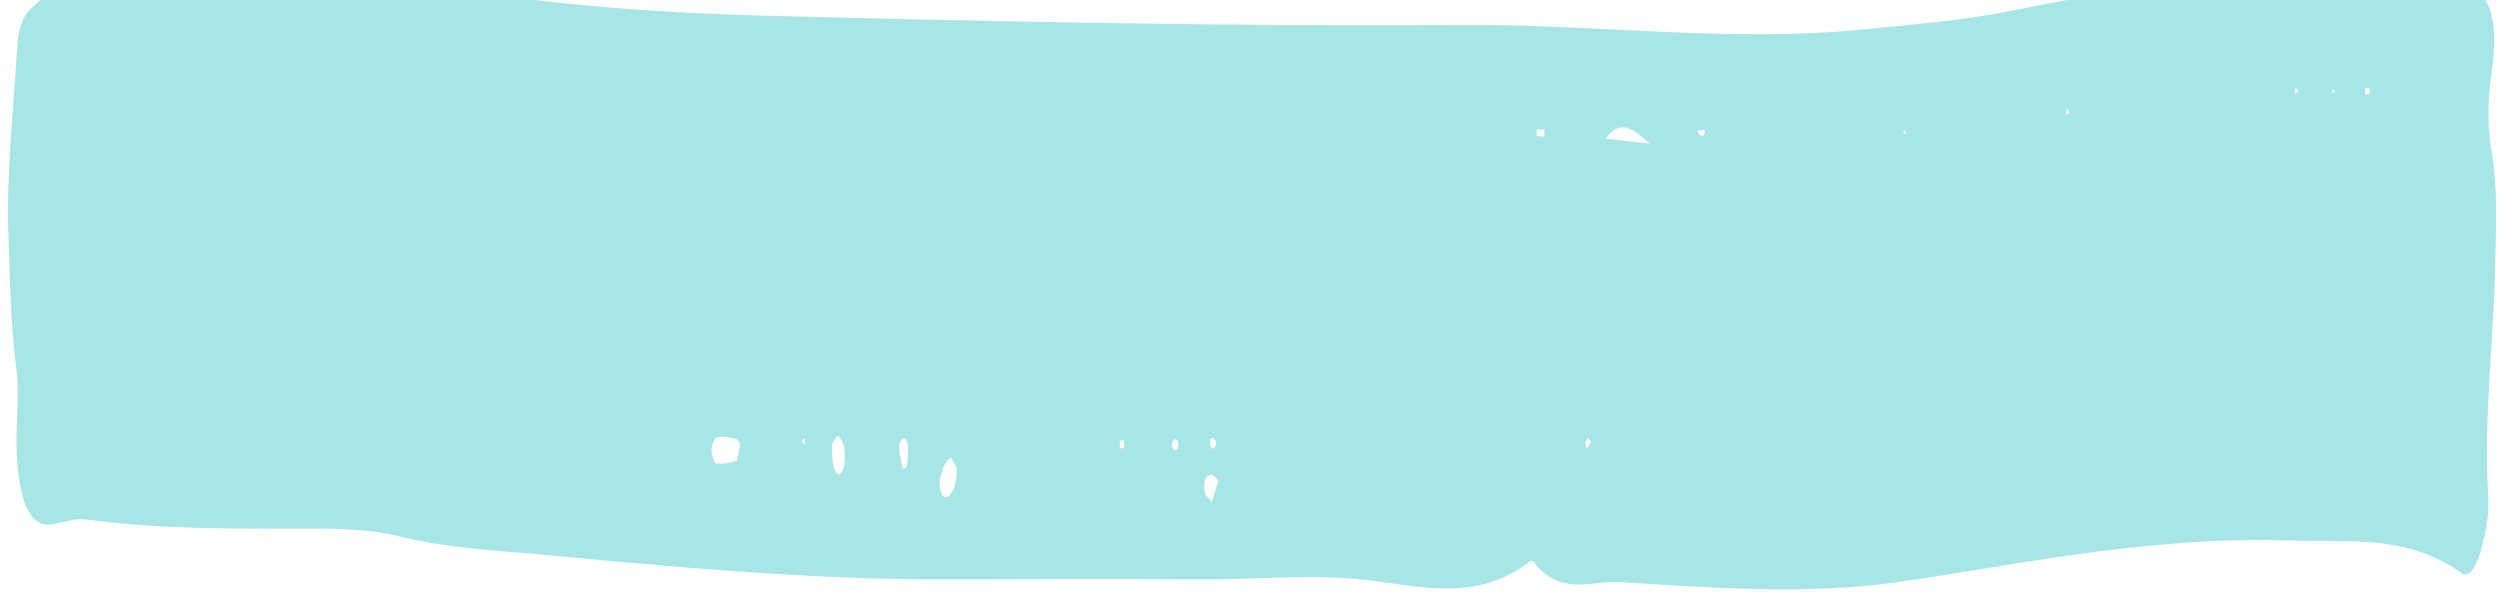 <svg width="130" height="31" viewBox="0 0 130 31" fill="none" xmlns="http://www.w3.org/2000/svg">
<path d="M13.529 -1.174C17.156 -2.392 20.975 -0.913 24.804 -0.374C29.701 0.304 34.606 0.687 39.504 0.808C51.654 1.121 63.796 1.382 75.947 1.295C82.964 1.243 89.972 2.234 96.981 1.521C99.538 1.26 102.105 1.069 104.663 0.547C111.058 -0.774 117.445 -1.609 123.866 -0.374C125.285 -0.096 126.722 0.026 128.159 -0.357C129.42 -0.705 129.981 0.982 129.552 3.887C129.333 5.382 129.35 6.582 129.578 7.956C129.885 9.817 129.788 11.713 129.753 13.695C129.674 17.747 129.14 21.713 129.385 25.8C129.446 26.895 129.236 27.869 128.956 28.774C128.711 29.574 128.378 30.078 127.992 29.8C125.119 27.765 122.175 28.217 119.241 28.113C115.316 27.974 111.4 28.339 107.493 28.895C104.558 29.313 101.623 29.852 98.689 30.269C93.862 30.948 89.035 30.565 84.208 30.269C82.727 30.182 81.177 31.035 79.749 29.226C79.696 29.156 79.6 29.156 79.538 29.209C76.656 31.4 73.695 30.426 70.778 30.13C67.913 29.835 65.058 30.165 62.202 30.13C57.979 30.096 53.748 30.113 49.525 30.13C42.281 30.165 35.053 29.487 27.817 28.808C25.478 28.6 23.148 28.478 20.818 27.904C19.32 27.539 17.804 27.487 16.297 27.487C12.373 27.487 8.457 27.556 4.532 27.017C3.936 26.93 3.332 27.156 2.736 27.261C1.65 27.469 1.037 26.304 0.879 23.782C0.774 22.217 1.063 20.756 0.835 19.052C0.555 16.93 0.52 14.53 0.441 12.304C0.318 9.034 0.704 5.643 0.905 2.321C0.958 1.382 1.256 0.756 1.624 0.426C2.622 -0.479 3.603 -1.244 4.699 -1.209C7.563 -1.105 10.437 -1.174 13.529 -1.174ZM37.883 22.739C37.664 22.739 37.445 22.669 37.235 22.774C37.138 22.826 36.989 23.191 36.998 23.4C36.998 23.643 37.138 24.078 37.226 24.095C37.576 24.13 37.944 24.095 38.286 23.956C38.365 23.922 38.426 23.435 38.479 23.139C38.479 23.087 38.382 22.878 38.321 22.843C38.181 22.774 38.032 22.774 37.892 22.739H37.883ZM85.776 7.469C85.066 6.843 84.331 6.06 83.498 7.208C84.357 7.313 85.066 7.382 85.776 7.469ZM49.482 23.835C49.157 23.869 48.982 24.426 48.86 25.035C48.825 25.209 48.947 25.73 49.035 25.8C49.368 26.078 49.788 25.278 49.744 24.426C49.736 24.2 49.569 24.026 49.482 23.835ZM43.551 22.669C43.455 22.826 43.27 22.982 43.27 23.156C43.262 23.8 43.279 24.513 43.621 24.669C43.7 24.704 43.884 24.391 43.91 24.165C43.998 23.435 43.875 22.895 43.551 22.669ZM63.016 26.095C63.13 25.73 63.244 25.348 63.358 24.982C63.227 24.878 63.104 24.669 62.981 24.687C62.771 24.721 62.526 24.878 62.657 25.591C62.701 25.817 62.867 25.904 63.025 26.113L63.016 26.095ZM88.649 6.756L88.264 6.808C88.316 6.895 88.36 7 88.422 7.034C88.483 7.069 88.553 7.052 88.614 7.034C88.632 7.034 88.641 6.861 88.649 6.756ZM47.221 23.382C47.204 22.948 47.116 22.739 46.95 22.808C46.783 22.895 46.722 23.191 46.783 23.574C46.836 23.869 46.906 24.374 46.976 24.374C47.257 24.374 47.178 23.765 47.221 23.382ZM121.273 4.634L121.299 4.86L121.431 4.739L121.264 4.634H121.273ZM123.2 4.913C123.262 4.582 123.192 4.478 122.99 4.617C122.981 4.617 122.99 4.895 122.99 4.895C123.06 4.93 123.13 4.895 123.192 4.895L123.2 4.913ZM80.309 6.739H79.906C79.906 6.843 79.906 7.069 79.906 7.069C80.038 7.087 80.178 7.104 80.309 7.104V6.739ZM99.1 6.982L99.074 6.774L98.952 6.895L99.1 6.982ZM58.435 22.913H58.233C58.233 23.052 58.224 23.278 58.251 23.295C58.303 23.348 58.373 23.295 58.444 23.295C58.444 23.156 58.444 23.035 58.444 22.895L58.435 22.913ZM61.264 22.948C61.203 22.913 61.142 22.808 61.089 22.843C60.896 22.965 60.888 23.191 61.063 23.4C61.107 23.452 61.194 23.4 61.238 23.33C61.273 23.261 61.256 23.087 61.264 22.948ZM119.363 4.547L119.337 4.878L119.512 4.756L119.363 4.53V4.547ZM107.633 5.852L107.467 5.626L107.44 5.974L107.633 5.852ZM41.843 23.122L41.86 22.791L41.667 22.913L41.843 23.122ZM62.92 22.895C62.929 23 62.92 23.174 62.955 23.226C62.999 23.295 63.087 23.365 63.13 23.313C63.288 23.122 63.27 22.895 63.087 22.774C63.043 22.739 62.973 22.843 62.92 22.895ZM82.578 22.791C82.526 22.861 82.482 22.93 82.43 23.017C82.456 23.122 82.491 23.226 82.517 23.33C82.587 23.209 82.666 23.069 82.736 22.948C82.683 22.895 82.631 22.843 82.578 22.791Z" fill="#a8e5e5"/>
</svg>
